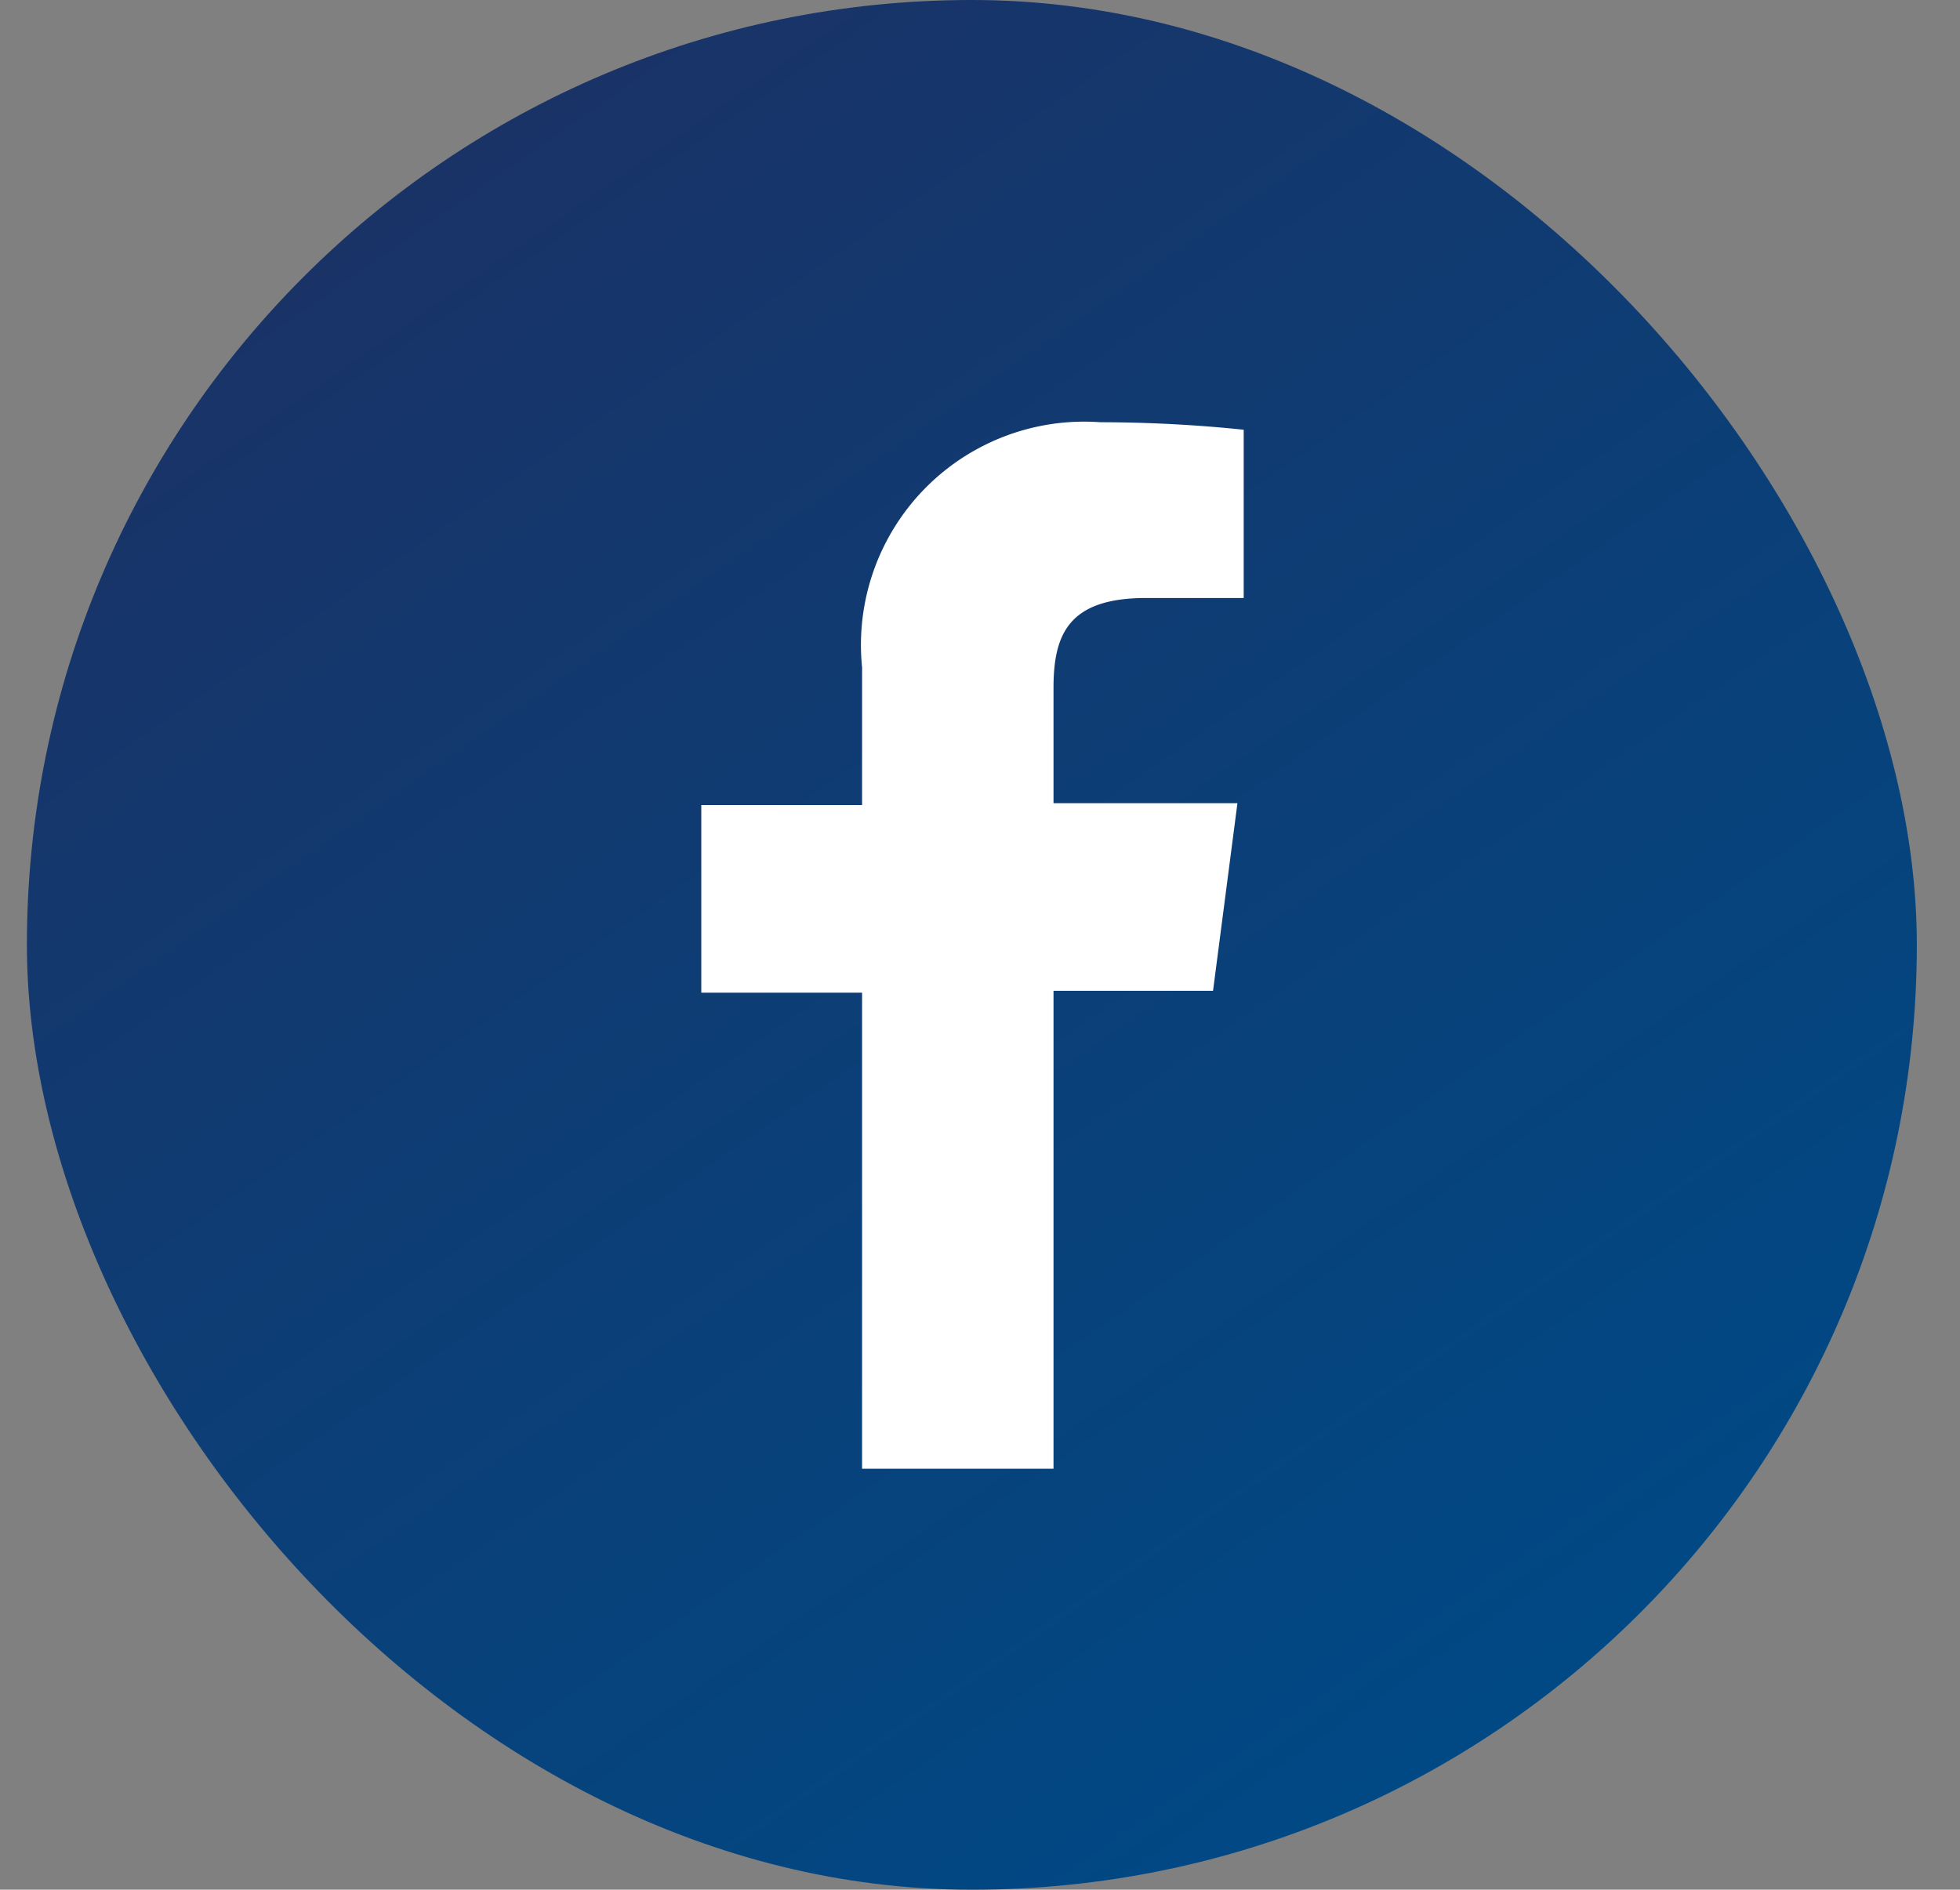 <svg xmlns="http://www.w3.org/2000/svg" xmlns:xlink="http://www.w3.org/1999/xlink" viewBox="0 0 31.33 30.21"><rect x="0" y="0" width="31.33" height="30.21" fill="#808080" stroke="none"/><defs><style>.cls-1,.cls-7{fill:none;}.cls-2{isolation:isolate;}.cls-3{opacity:0.51;}.cls-4{clip-path:url(#clip-path);}.cls-5{opacity:0.19;mix-blend-mode:soft-light;}.cls-6{clip-path:url(#clip-path-2);}.cls-7{stroke:#fff;stroke-miterlimit:10;}.cls-8{fill:url(#Degradado_sin_nombre_11);}.cls-9{fill:#fff;}</style><clipPath id="clip-path"><rect class="cls-1" x="-618.66" y="140.71" width="767.86" height="1151.79" transform="translate(-469.47 1433.21) rotate(180)"/></clipPath><clipPath id="clip-path-2"><path class="cls-1" d="M-630.83,564.65c30.49,5,85.62,4.64,106.7-24.42,13.67-18.85,11.24-40.19,2.84-60.49-19.94-48.18-45.11-75.95-52.46-130.35-12.39-91.68,75.37-96.52,118-27.77,14.86,23.95,29.94,47.45,43.91,71.9,61.46,107.61,189.23,265.09,323.22,194.24,49.55-26.2,79.84-80.49,71.29-139a96.26,96.26,0,0,0-3.14-13.59c-86.84-289.76,145.11-293,145.11-293H-638.45c.13,0-.12,389.23-.16,421.1Q-634.74,564-630.83,564.65Z"/></clipPath><linearGradient id="Degradado_sin_nombre_11" x1="24.16" y1="27.51" x2="6.92" y2="2.7" gradientUnits="userSpaceOnUse"><stop offset="0" stop-color="#004985"/><stop offset="1" stop-color="#193367"/></linearGradient></defs><title>Mesa de trabajo 10</title><g class="cls-2"><g id="Capa_1" data-name="Capa 1"><g class="cls-3"><g class="cls-4"><g class="cls-5"><g class="cls-6"><line class="cls-7" x1="-189.97" y1="-201.9" x2="354.8" y2="342.88"/><line class="cls-7" x1="-200.91" y1="-192.78" x2="343.87" y2="352"/><line class="cls-7" x1="-211.84" y1="-183.66" x2="332.93" y2="361.11"/><line class="cls-7" x1="-222.77" y1="-174.54" x2="322" y2="370.23"/><line class="cls-7" x1="-233.7" y1="-165.42" x2="311.07" y2="379.35"/><line class="cls-7" x1="-244.63" y1="-156.3" x2="300.14" y2="388.47"/><line class="cls-7" x1="-255.57" y1="-147.18" x2="289.2" y2="397.59"/><line class="cls-7" x1="-266.5" y1="-138.06" x2="278.27" y2="406.71"/><line class="cls-7" x1="-277.43" y1="-128.94" x2="267.34" y2="415.83"/><line class="cls-7" x1="-288.36" y1="-119.82" x2="256.41" y2="424.95"/><line class="cls-7" x1="-299.29" y1="-110.7" x2="245.48" y2="434.07"/><line class="cls-7" x1="-310.23" y1="-101.58" x2="234.54" y2="443.19"/><line class="cls-7" x1="-321.16" y1="-92.46" x2="223.61" y2="452.31"/><line class="cls-7" x1="-332.09" y1="-83.34" x2="212.68" y2="461.43"/><line class="cls-7" x1="-343.02" y1="-74.22" x2="201.75" y2="470.55"/><line class="cls-7" x1="-353.96" y1="-65.1" x2="190.82" y2="479.67"/><line class="cls-7" x1="-364.89" y1="-55.98" x2="179.88" y2="488.79"/><line class="cls-7" x1="-375.82" y1="-46.86" x2="168.95" y2="497.91"/><line class="cls-7" x1="-386.75" y1="-37.74" x2="158.02" y2="507.03"/><line class="cls-7" x1="-397.68" y1="-28.63" x2="147.09" y2="516.15"/><line class="cls-7" x1="-408.62" y1="-19.51" x2="136.16" y2="525.27"/><line class="cls-7" x1="-419.55" y1="-10.39" x2="125.22" y2="534.39"/><line class="cls-7" x1="-430.48" y1="-1.27" x2="114.29" y2="543.5"/><line class="cls-7" x1="-441.41" y1="7.85" x2="103.36" y2="552.62"/><line class="cls-7" x1="-452.34" y1="16.97" x2="92.43" y2="561.74"/><line class="cls-7" x1="-463.28" y1="26.09" x2="81.5" y2="570.86"/></g></g></g></g><rect class="cls-8" x="0.43" width="30.21" height="30.21" rx="15.11"/><path class="cls-9" d="M19.39,15.84l.39-3H16.84V11c0-.86.24-1.44,1.48-1.44h1.56V6.87a22.35,22.35,0,0,0-2.29-.12,3.57,3.57,0,0,0-3.81,3.92v2.2H11.21v3h2.57v7.61h3.06V15.84Z"/></g></g></svg>